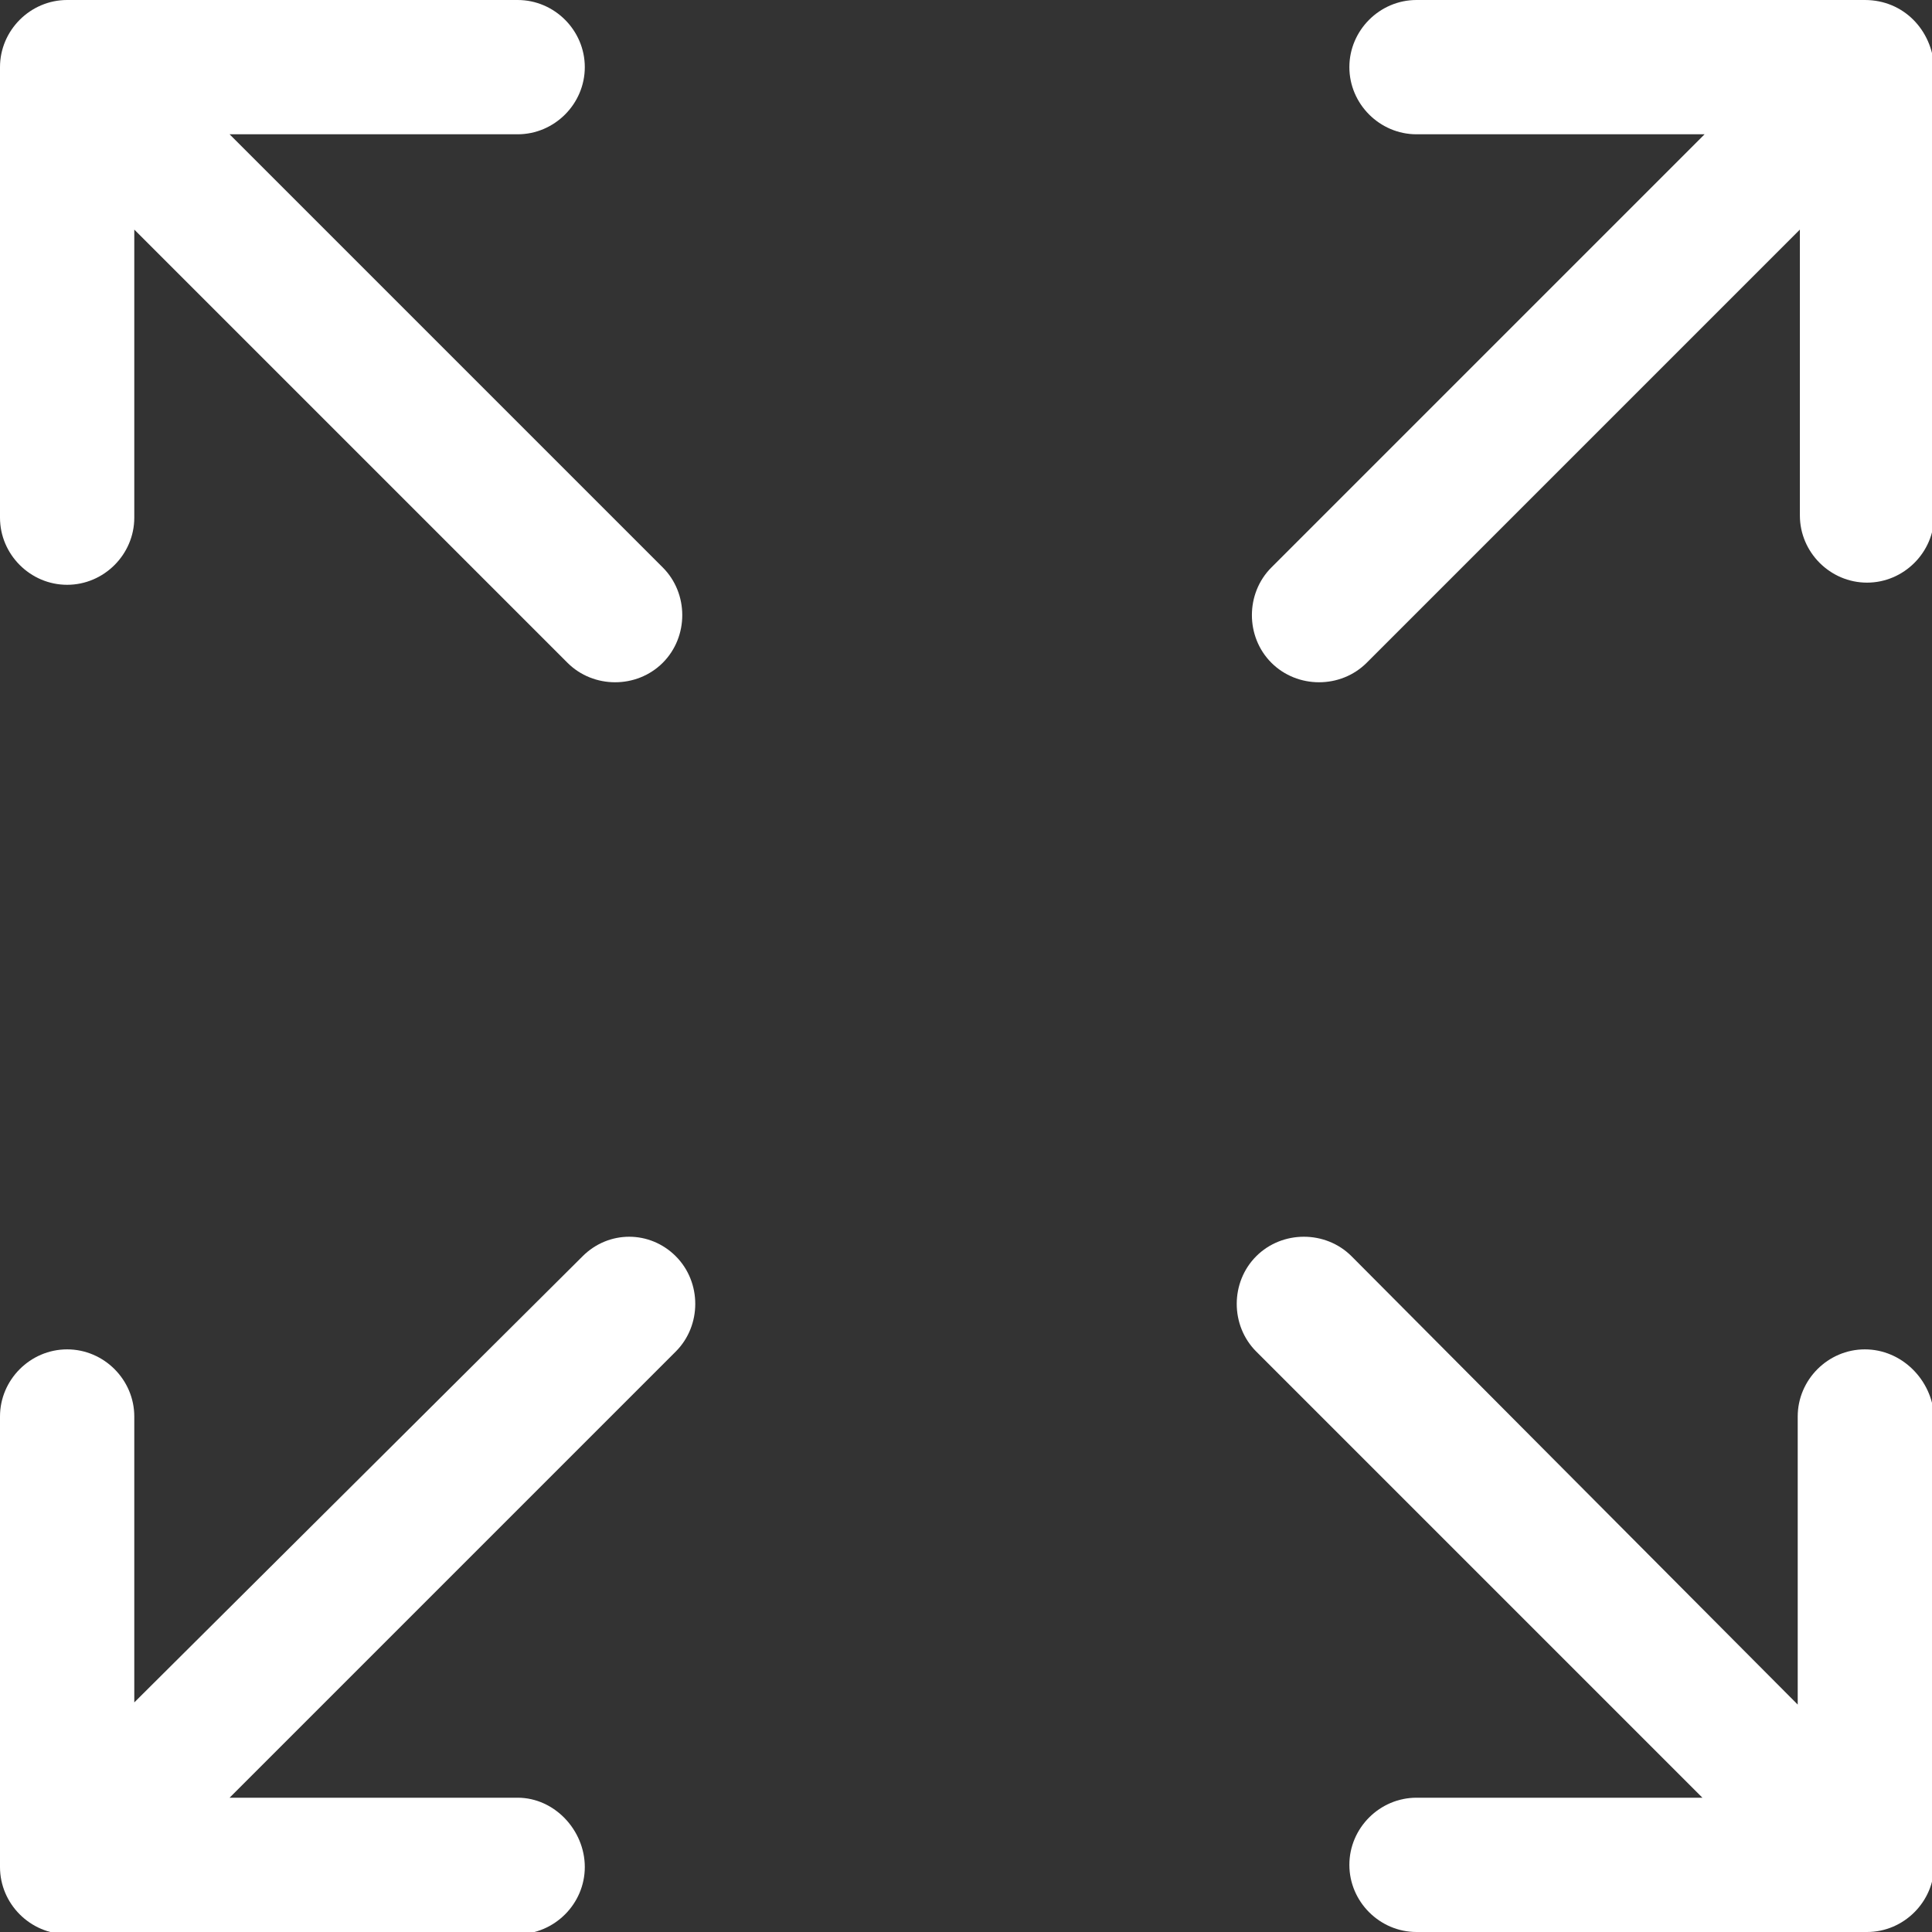 <?xml version="1.0" encoding="UTF-8"?>
<!-- Generator: Adobe Illustrator 27.8.0, SVG Export Plug-In . SVG Version: 6.00 Build 0)  -->
<svg xmlns="http://www.w3.org/2000/svg" xmlns:xlink="http://www.w3.org/1999/xlink" version="1.1" id="Groupe_23606" x="0px" y="0px" viewBox="0 0 89.2 89.2" style="enable-background:new 0 0 89.2 89.2;" xml:space="preserve">
<rect x="0" y="0" width="89.2" height="89.2" fill="#333333" stroke="none"/>
<style type="text/css">
	.st0{clip-path:url(#SVGID_00000117666140820088720760000003310053115658219170_);}
	.st1{fill:#FFFFFF;}
</style>
<g>
	<defs>
		<rect id="SVGID_1_" y="0" width="89.2" height="89.2"></rect>
	</defs>
	<clipPath id="SVGID_00000152949490434414024940000010852867018873433997_">
		<use xlink:href="#SVGID_1_" style="overflow:visible;"></use>
	</clipPath>
	<g id="Groupe_23605" style="clip-path:url(#SVGID_00000152949490434414024940000010852867018873433997_);">
		<path id="Tracé_74909" class="st1" d="M3.1,27c1.7,0,3.1-1.4,3.1-3.1V10.6l20,20c1.2,1.2,3.2,1.2,4.4,0s1.2-3.2,0-4.4l0,0l-20-20    h13.3c1.7,0,3.1-1.4,3.1-3.1S25.6,0,23.9,0l0,0H3.1C1.4,0,0,1.4,0,3.1c0,0,0,0,0,0v20.8C0,25.6,1.4,27,3.1,27"></path>
		<path id="Tracé_74910" class="st1" d="M86.1,62.3c-1.7,0-3.1,1.4-3.1,3.1l0,0v13.3L62.4,58c-1.2-1.2-3.2-1.2-4.4,0    s-1.2,3.2,0,4.4L78.6,83H65.4c-1.7,0-3.1,1.4-3.1,3.1s1.4,3.1,3.1,3.1h20.8c1.7,0,3.1-1.4,3.1-3.1l0,0V65.4    C89.2,63.7,87.8,62.3,86.1,62.3"></path>
		<path id="Tracé_74911" class="st1" d="M26.9,58L6.2,78.6V65.4c0-1.7-1.4-3.1-3.1-3.1S0,63.7,0,65.4v20.8c0,1.7,1.4,3.1,3.1,3.1    c0,0,0,0,0,0h20.8c1.7,0,3.1-1.4,3.1-3.1S25.6,83,23.9,83H10.6l20.6-20.6c1.2-1.2,1.2-3.2,0-4.4S28.1,56.8,26.9,58"></path>
		<path id="Tracé_74912" class="st1" d="M86.1,0H65.4c-1.7,0-3.1,1.4-3.1,3.1s1.4,3.1,3.1,3.1h13.3l-20,20c-1.2,1.2-1.2,3.2,0,4.4    c1.2,1.2,3.2,1.2,4.4,0l0,0l20-20v13.2c0,1.7,1.4,3.1,3.1,3.1s3.1-1.4,3.1-3.1V3.1C89.2,1.4,87.9,0,86.1,0C86.1,0,86.1,0,86.1,0"></path>
	</g>
</g>
</svg>
